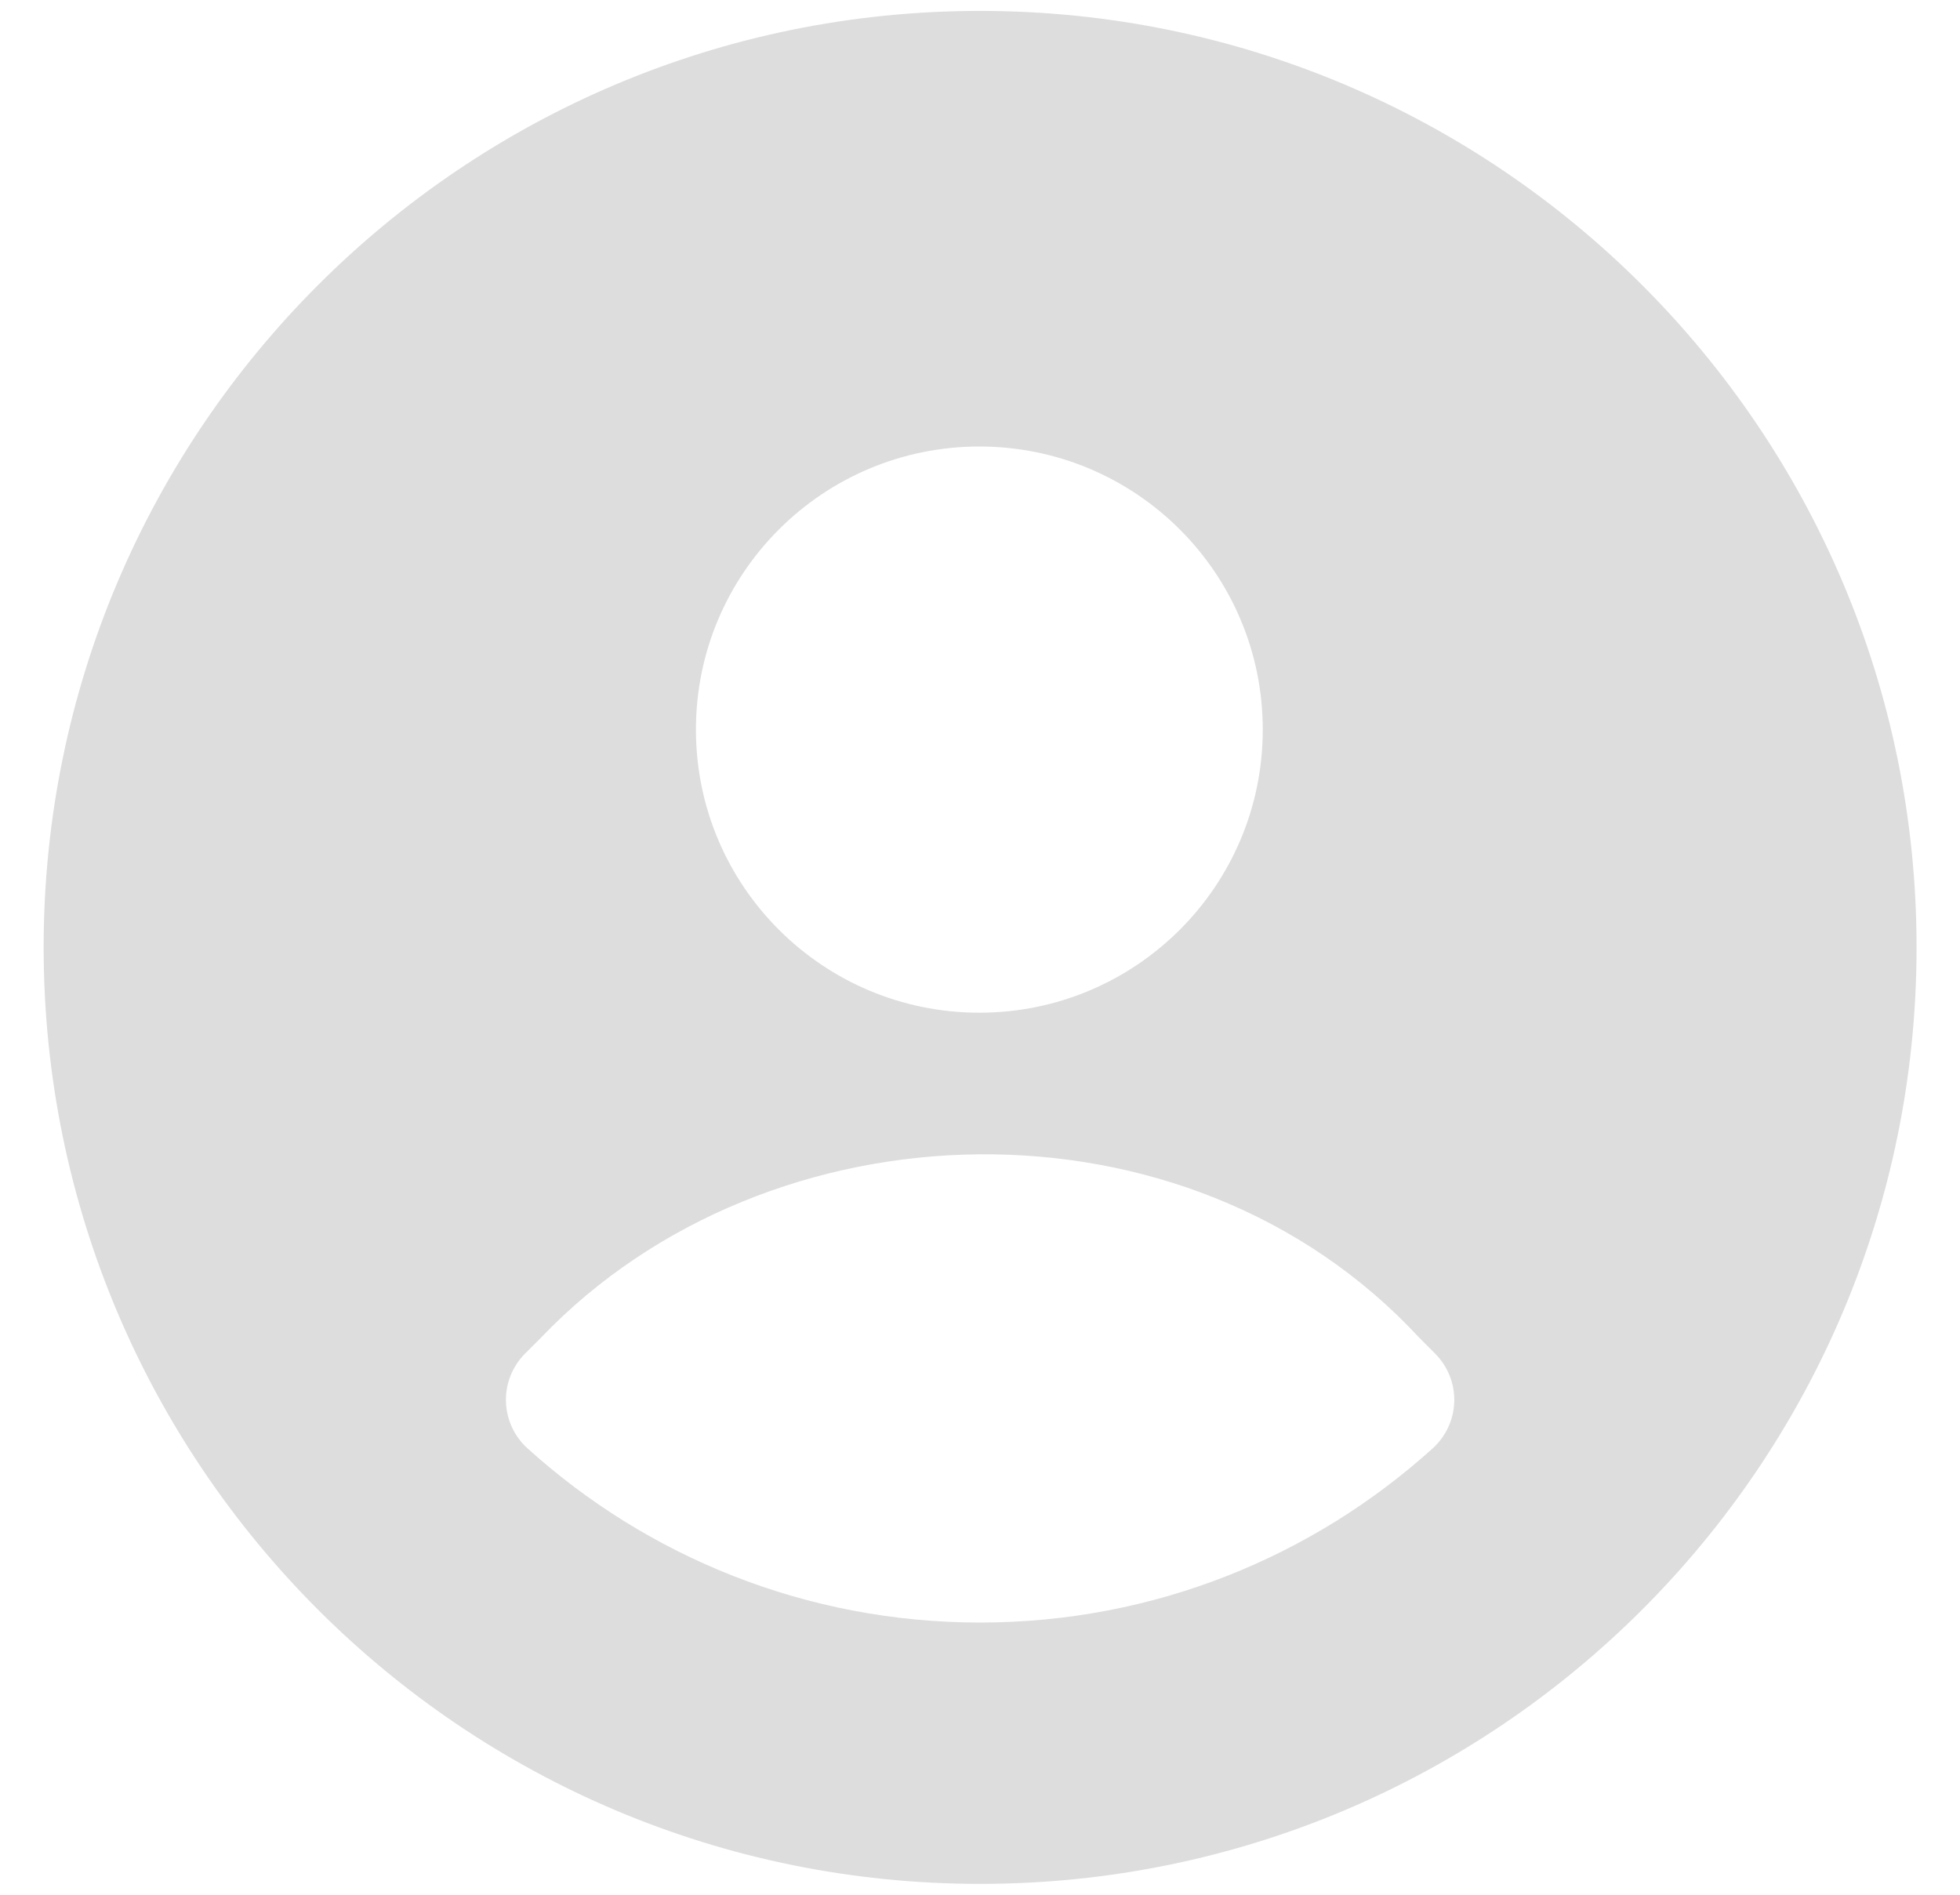 <svg width="30" height="29" viewBox="0 0 30 29" fill="none" xmlns="http://www.w3.org/2000/svg">
<g id="elements">
<path id="Subtract" fill-rule="evenodd" clip-rule="evenodd" d="M15.001 0.167C7.085 0.167 0.668 6.584 0.668 14.5C0.668 22.416 7.085 28.834 15.001 28.834C22.917 28.834 29.335 22.416 29.335 14.5C29.335 6.584 22.917 0.167 15.001 0.167ZM14.99 6.834C12.596 6.834 10.652 8.772 10.652 11.167C10.652 13.562 12.596 15.5 14.99 15.5C17.385 15.5 19.328 13.562 19.328 11.167C19.328 8.772 17.385 6.834 14.99 6.834ZM21.723 20.474C18.166 16.634 11.768 16.832 8.286 20.468L8.036 20.718C7.843 20.912 7.737 21.176 7.744 21.45C7.751 21.724 7.87 21.983 8.073 22.167C9.905 23.823 12.336 24.834 15.001 24.834C17.666 24.834 20.098 23.823 21.93 22.167C22.133 21.983 22.252 21.724 22.259 21.45C22.266 21.176 22.16 20.912 21.966 20.718L21.723 20.474Z" fill="#DDDDDD"/>
</g>
</svg>
